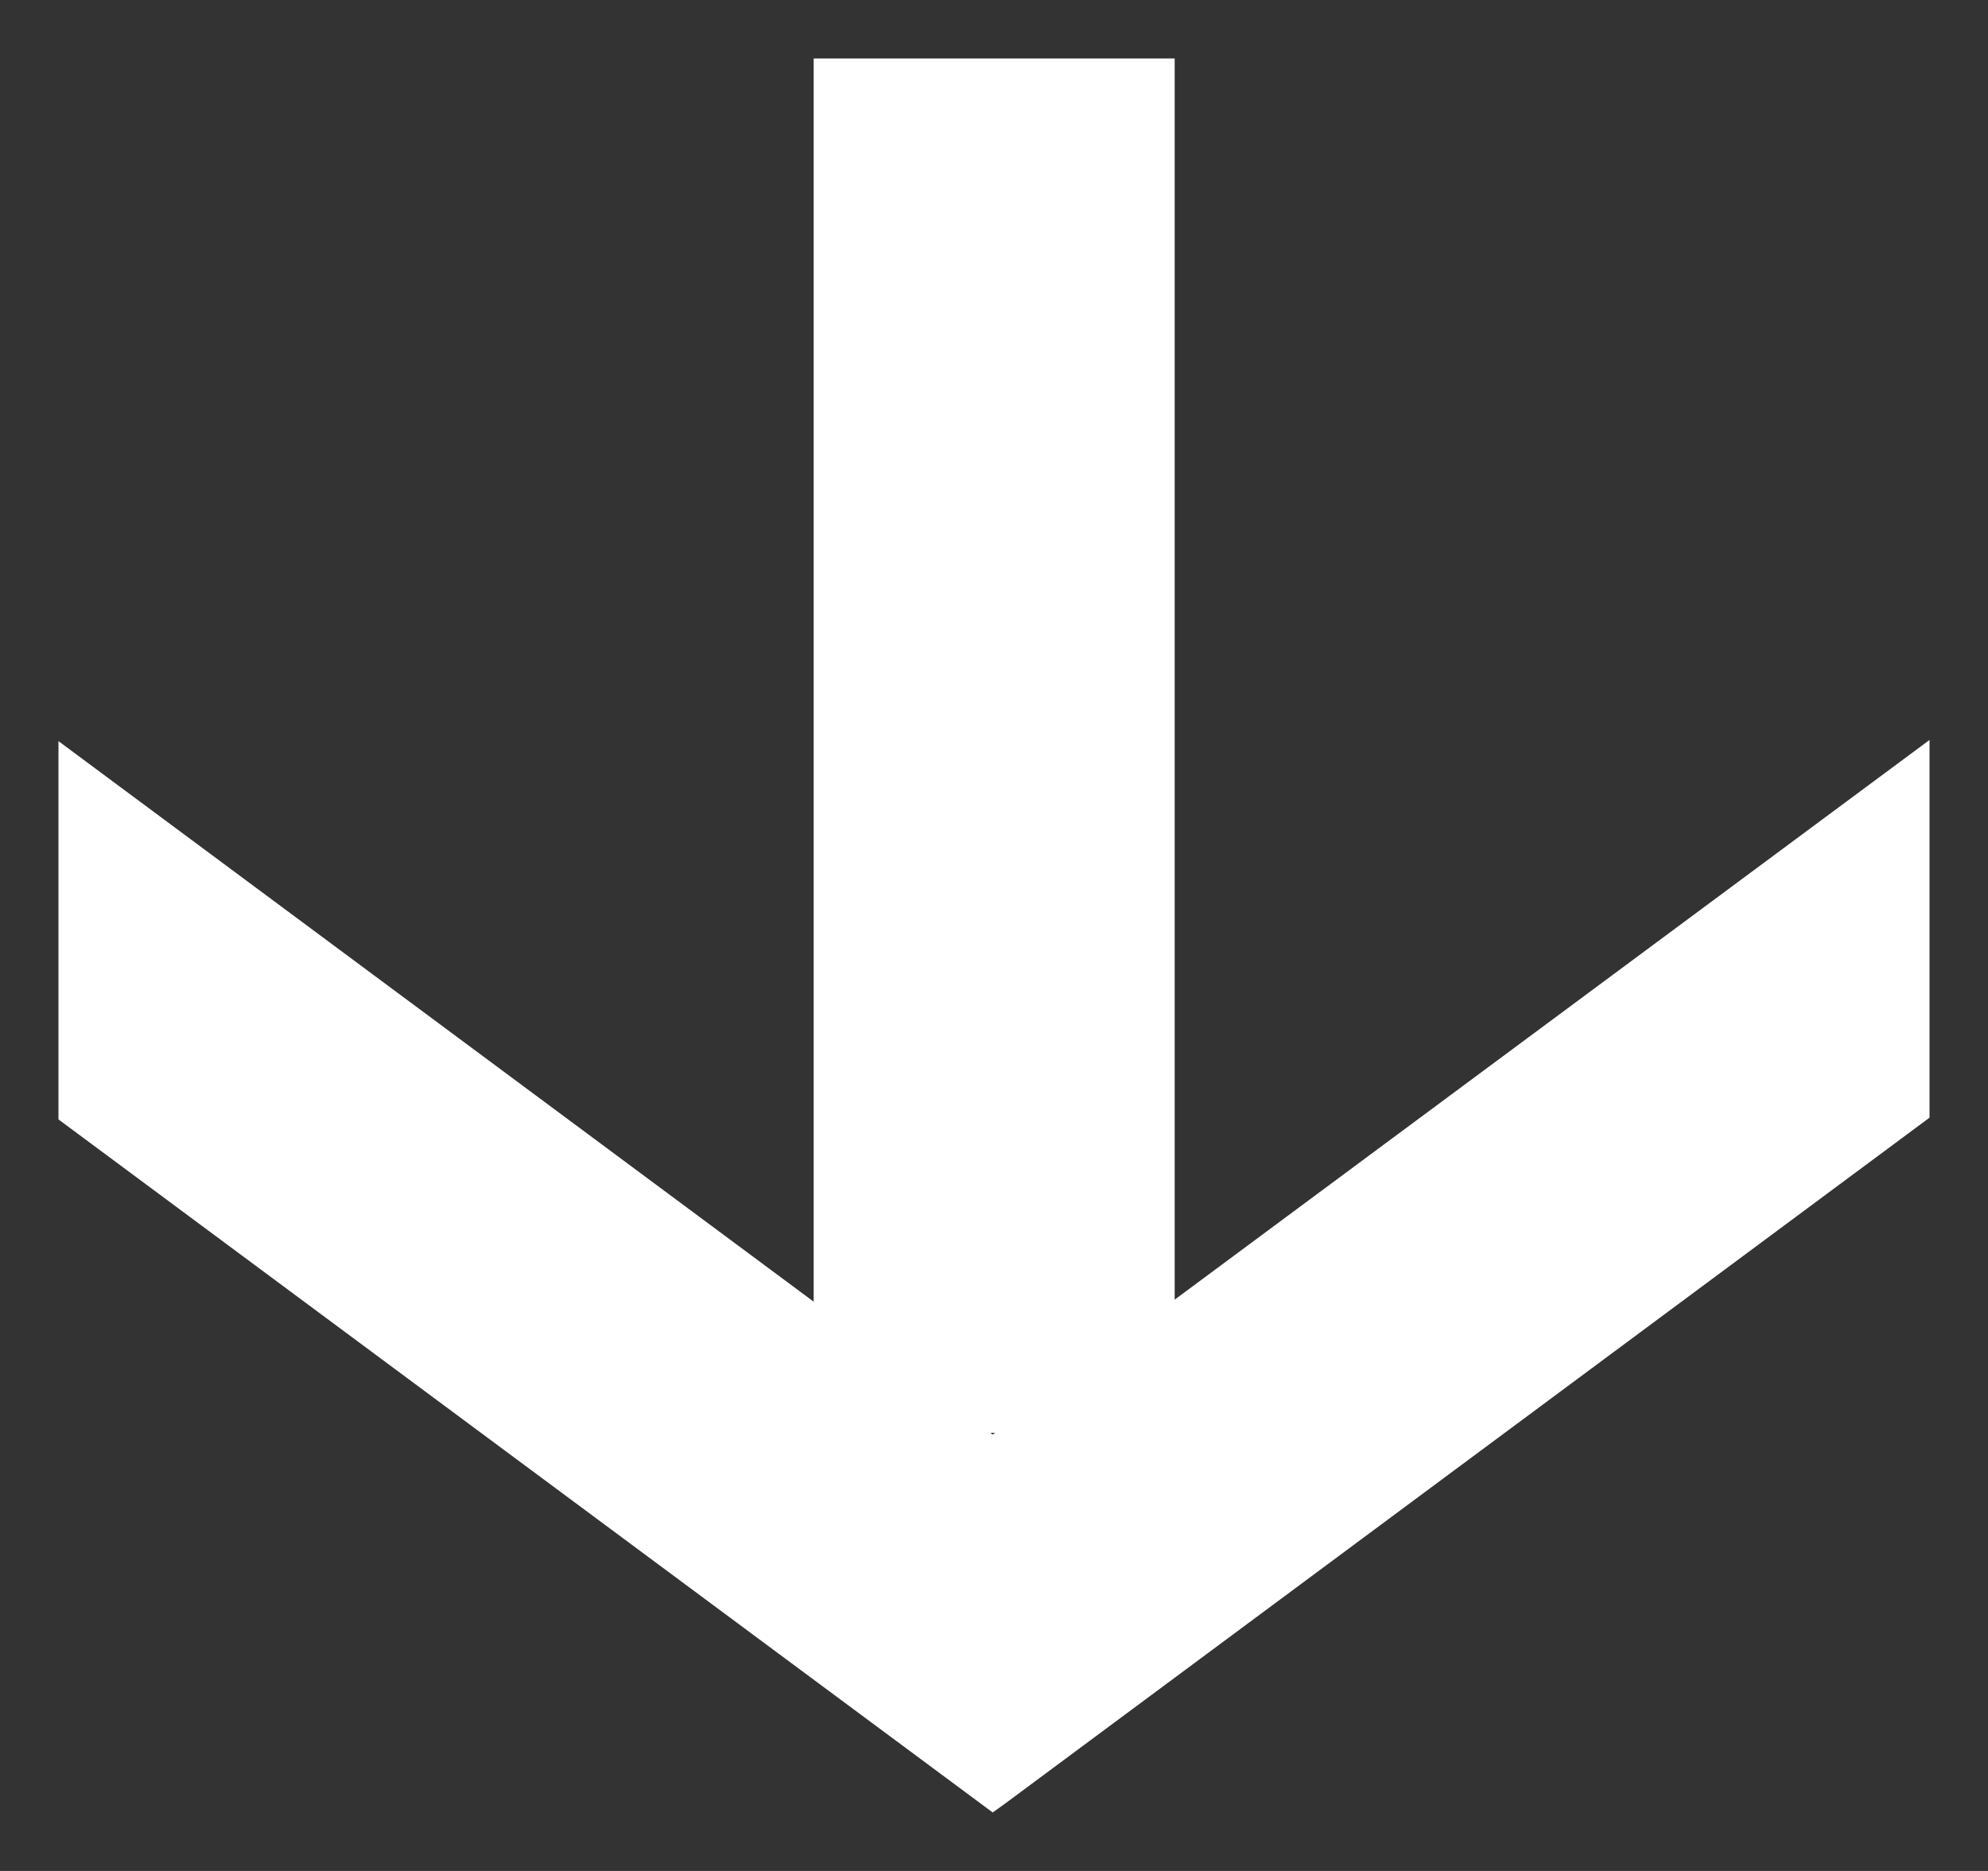 <svg width="17" height="16" viewBox="0 0 17 16" fill="none" xmlns="http://www.w3.org/2000/svg">
<rect x="0" y="0" width="17" height="16" fill="#333333" stroke="none"/>
<g clip-path="url(#clip0_1427_534)">
<path d="M8.489 15.5L8.6 15.42L16.5 9.558L16.5 6.328L8.489 12.268L0.5 6.338L0.5 9.573L8.384 15.422L8.489 15.5Z" fill="white"/>
<path d="M6.958 12.253L10.045 12.253L10.045 0.5L6.958 0.5L6.958 12.253Z" fill="white"/>
</g>
<defs>
<clipPath id="clip0_1427_534">
<rect width="15" height="16" fill="white" transform="translate(16.5 0.5) rotate(90)"/>
</clipPath>
</defs>
</svg>
